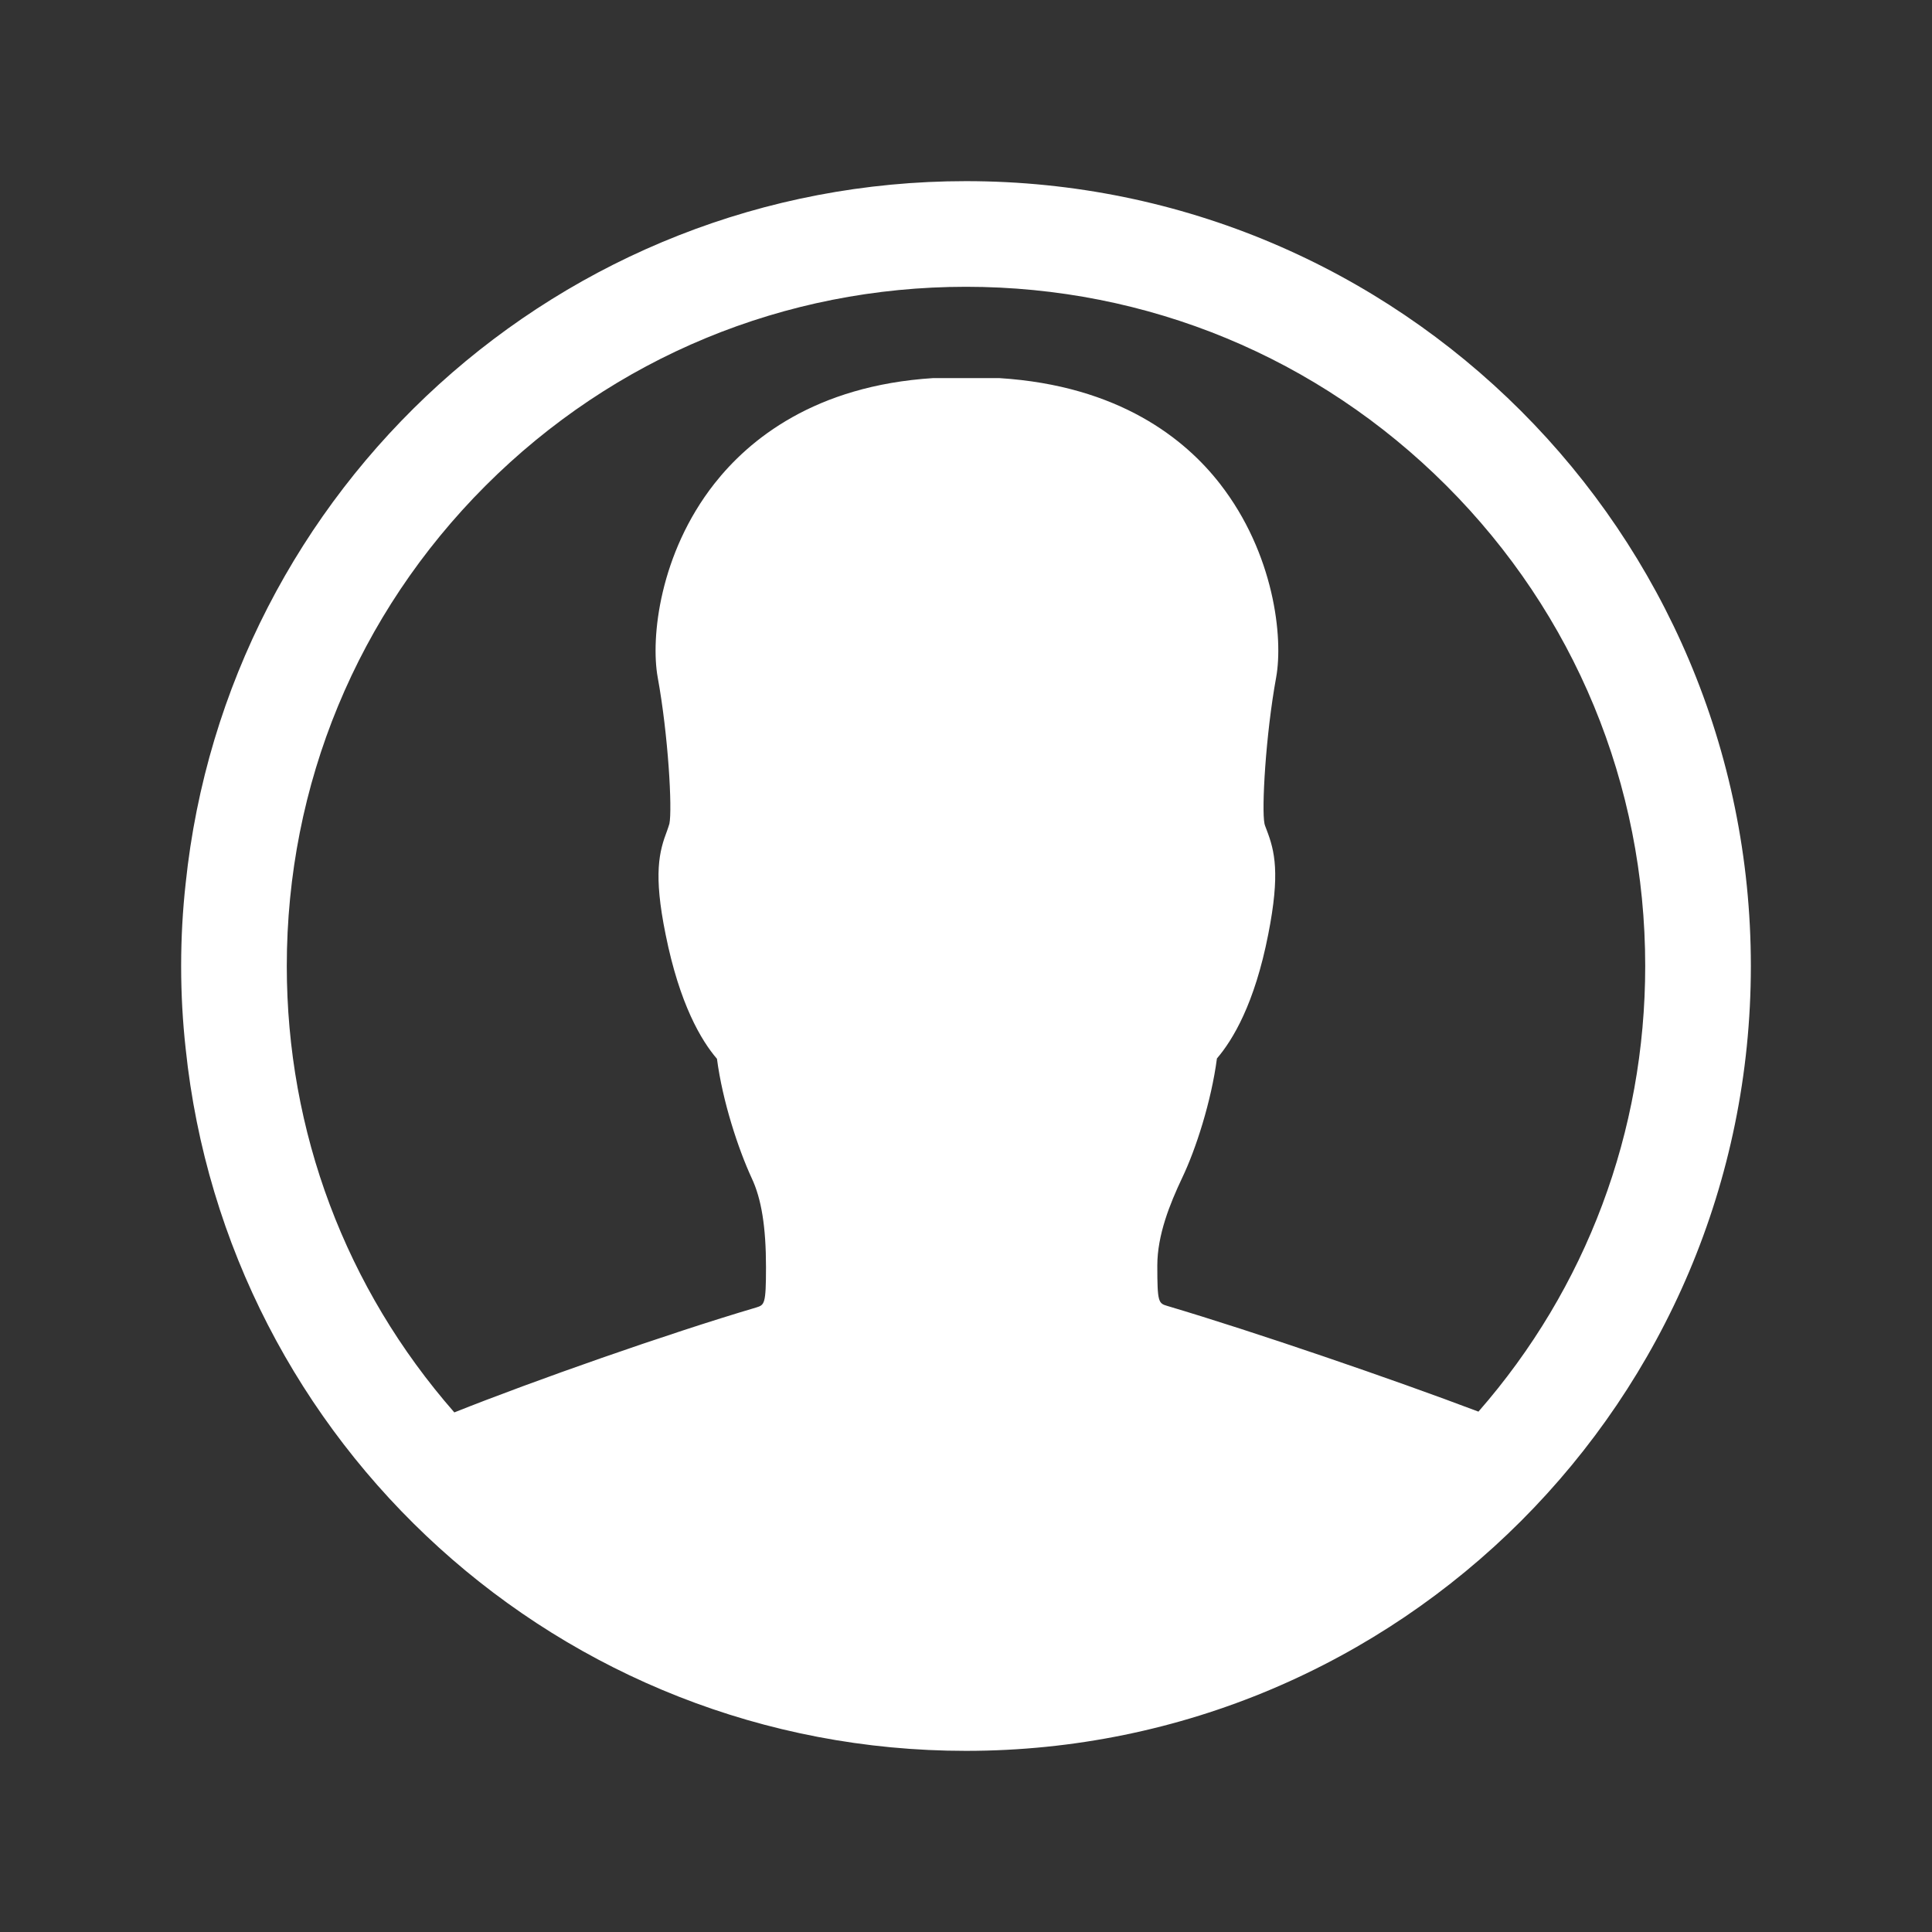 <svg width="50" height="50" viewBox="0 0 50 50" fill="none" xmlns="http://www.w3.org/2000/svg">
<rect x="0" y="0" width="50" height="50" fill="#333333" stroke="none"/>
<path d="M25 4.688C14.502 4.688 5.869 12.646 4.805 22.861C4.727 23.564 4.688 24.277 4.688 25C4.688 25.723 4.727 26.436 4.805 27.139C5.869 37.353 14.502 45.312 25 45.312C36.221 45.312 45.312 36.221 45.312 25C45.312 13.779 36.221 4.688 25 4.688ZM38.262 36.533C36.045 35.693 32.451 34.463 30.215 33.799C29.98 33.73 29.951 33.711 29.951 32.754C29.951 31.963 30.273 31.162 30.596 30.479C30.947 29.746 31.348 28.506 31.494 27.393C31.904 26.914 32.471 25.977 32.822 24.18C33.135 22.598 32.988 22.021 32.783 21.484C32.764 21.426 32.734 21.367 32.725 21.318C32.647 20.947 32.754 19.023 33.027 17.529C33.213 16.504 32.978 14.326 31.572 12.52C30.684 11.377 28.975 9.98 25.859 9.785H24.15C21.084 9.98 19.385 11.377 18.486 12.52C17.07 14.326 16.836 16.504 17.021 17.529C17.295 19.023 17.402 20.947 17.324 21.318C17.305 21.387 17.285 21.436 17.266 21.494C17.061 22.031 16.904 22.607 17.227 24.189C17.588 25.986 18.145 26.924 18.555 27.402C18.701 28.516 19.111 29.746 19.453 30.488C19.707 31.025 19.824 31.758 19.824 32.793C19.824 33.76 19.785 33.77 19.57 33.838C17.256 34.522 13.818 35.732 11.758 36.553C8.945 33.34 7.422 29.287 7.422 25C7.422 20.303 9.248 15.889 12.568 12.568C15.889 9.248 20.303 7.422 25 7.422C29.697 7.422 34.111 9.248 37.432 12.568C40.752 15.889 42.578 20.303 42.578 25C42.578 29.287 41.055 33.34 38.262 36.533Z" fill="white"/>
</svg>
